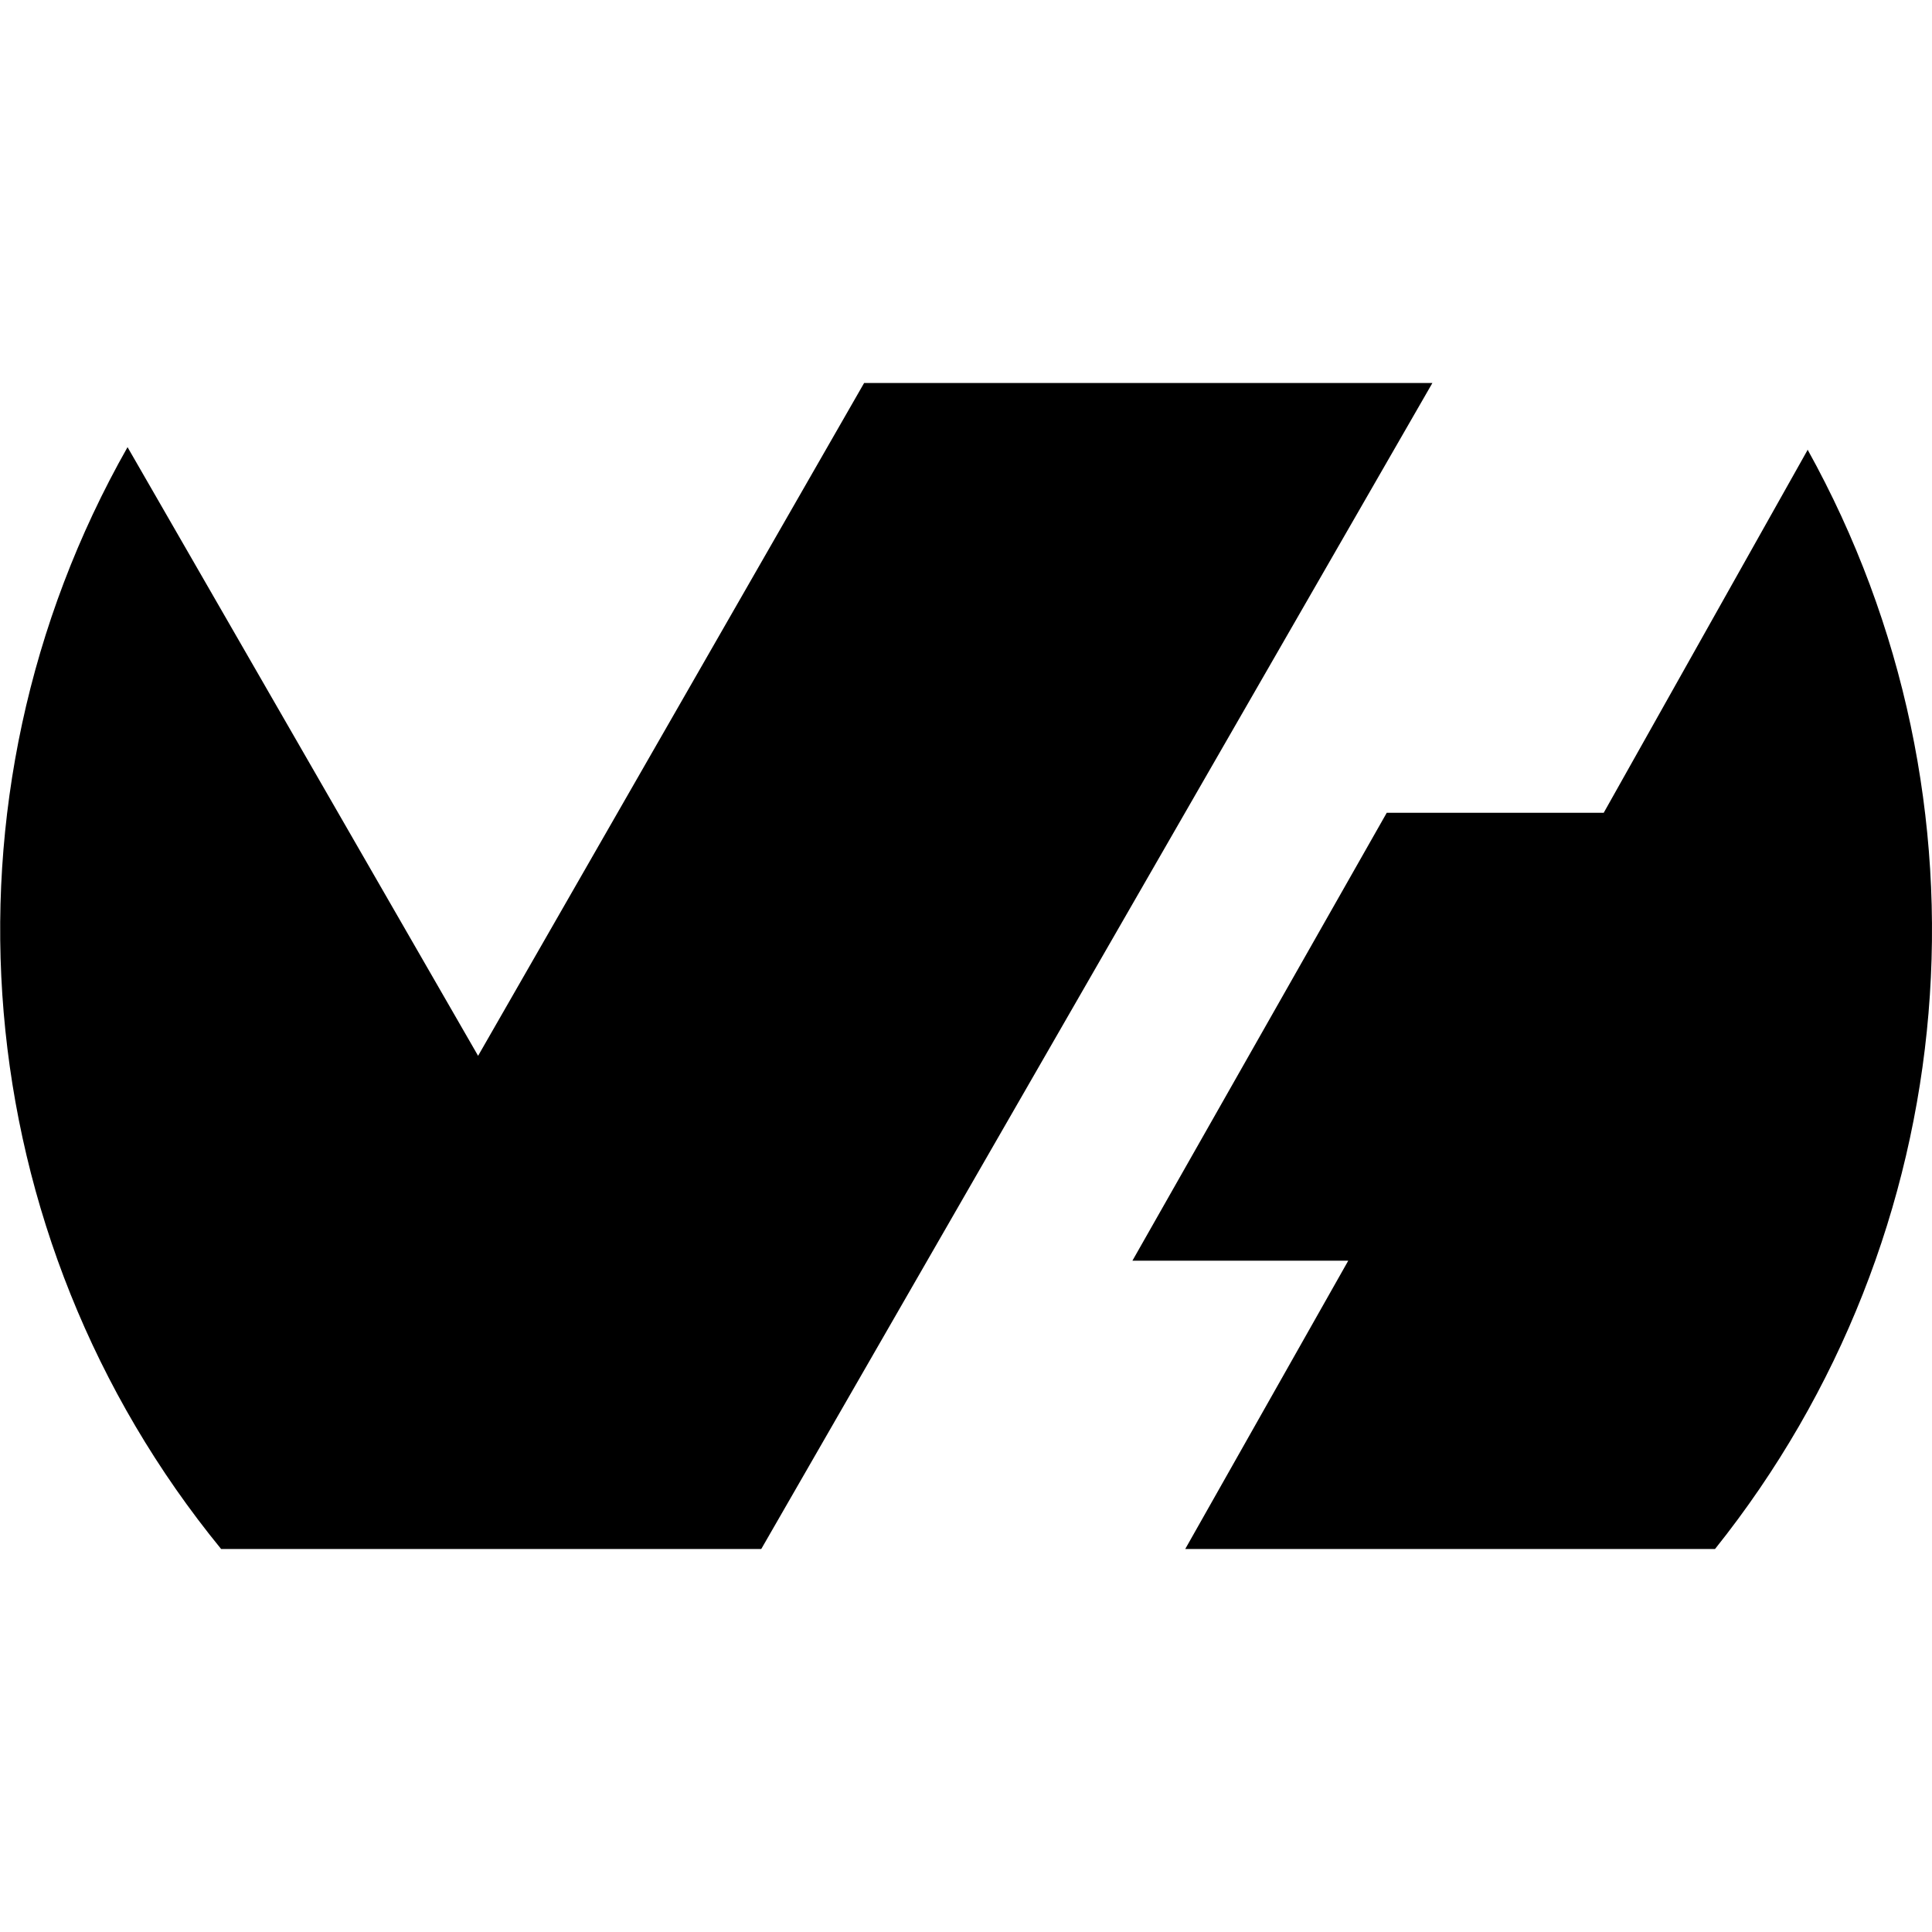 <?xml version="1.0" encoding="utf-8"?>
<!-- Generator: Adobe Illustrator 28.2.0, SVG Export Plug-In . SVG Version: 6.00 Build 0)  -->
<svg version="1.1" id="Layer_1" xmlns="http://www.w3.org/2000/svg" xmlns:xlink="http://www.w3.org/1999/xlink" x="0px" y="0px"
	 viewBox="0 0 512 512" style="enable-background:new 0 0 512 512;" xml:space="preserve">
<style type="text/css">
	.st0{fill-rule:evenodd;clip-rule:evenodd;}
</style>
<path class="st0" d="M479,119.1c51.7,93.1,42,208.2-24.5,291.4H314.1l43.2-76.4h-57.2l67.4-118.7h57.5l54-96.1L479,119.1z
	 M201.7,410.5H58.6c-67.8-82.9-77.6-198.9-24.8-292l92.9,161.3L229,101.5h150.6L201.8,410.4l0,0l0,0L201.7,410.5z"/>
</svg>

